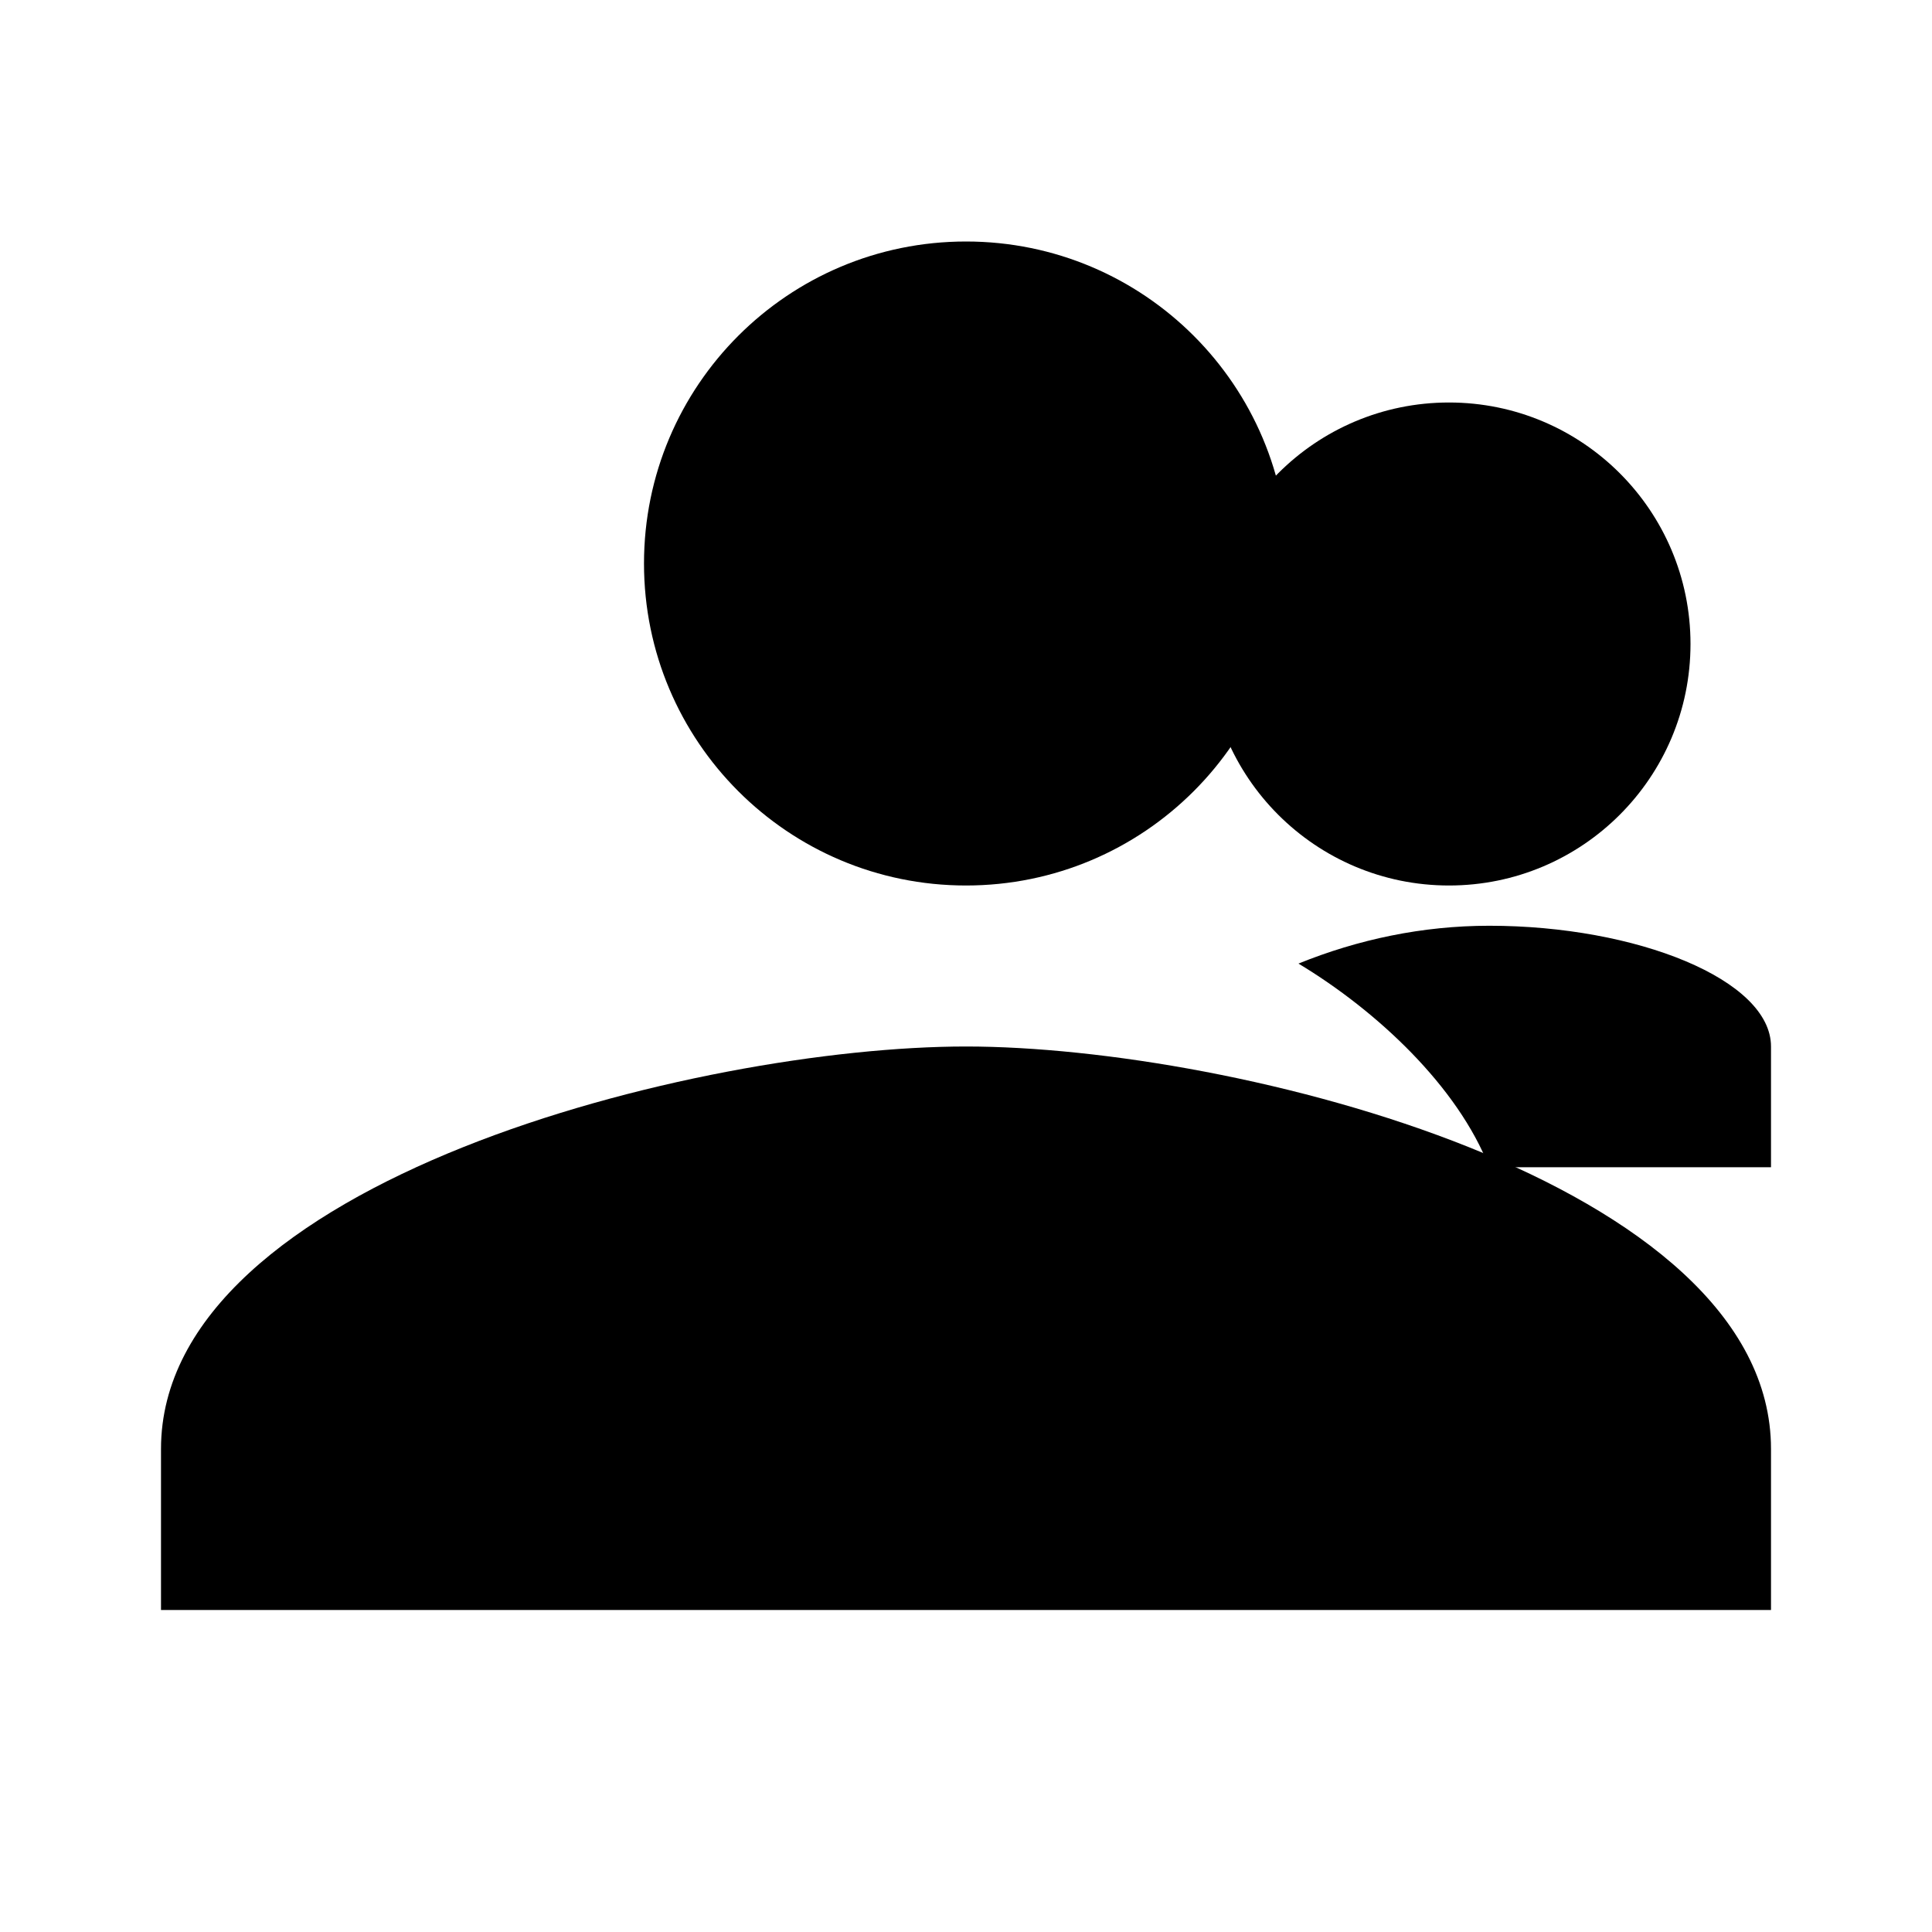 <svg width="24" height="24" viewBox="0 0 24 24" fill="none" xmlns="http://www.w3.org/2000/svg">
  <path d="M16 7C16 9.21 14.21 11 12 11C9.79 11 8 9.21 8 7C8 4.79 9.79 3 12 3C14.21 3 16 4.79 16 7ZM12 13C8.67 13 2 14.67 2 18V20H22V18C22 14.67 15.33 13 12 13Z" fill="currentColor"/>
  <circle cx="18" cy="8" r="3" fill="currentColor"/>
  <path d="M18.5 11.5C17.67 11.5 16.87 11.67 16.13 11.97C17.11 12.56 18.11 13.5 18.5 14.5H22V13C22 12.17 20.33 11.5 18.5 11.5Z" fill="currentColor"/>
</svg>
